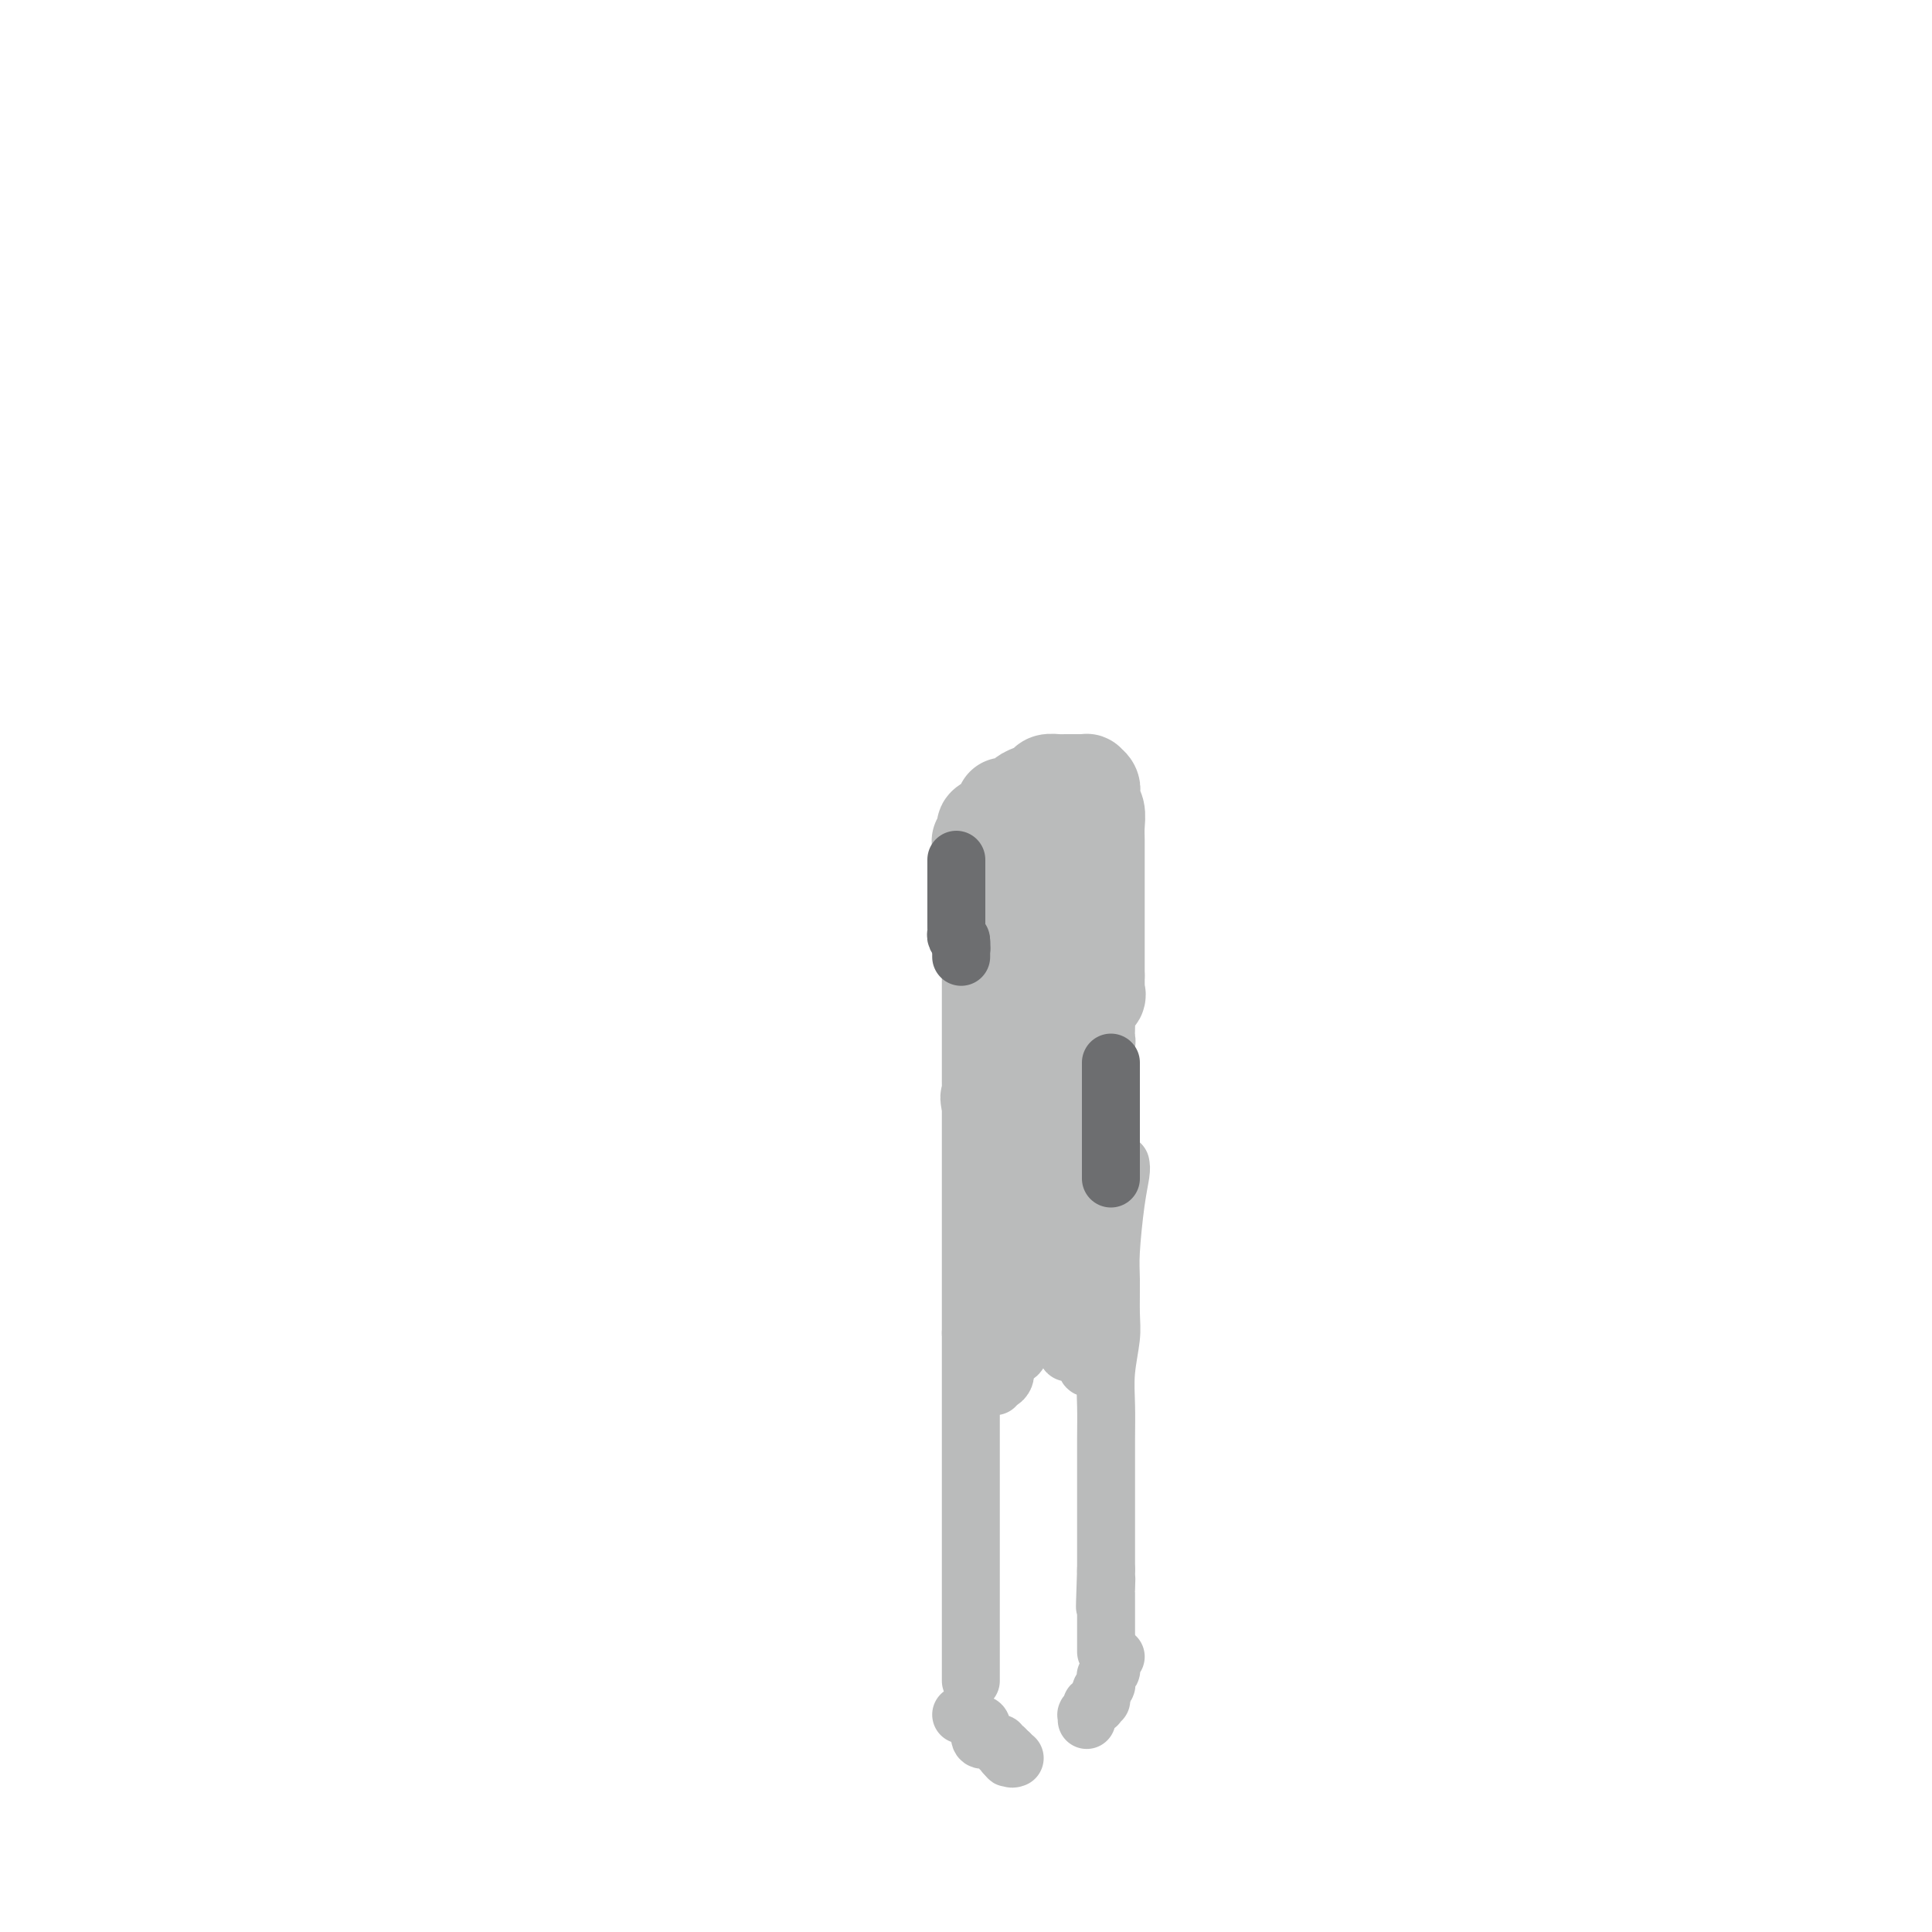 <svg viewBox='0 0 400 400' version='1.1' xmlns='http://www.w3.org/2000/svg' xmlns:xlink='http://www.w3.org/1999/xlink'><g fill='none' stroke='#BABBBB' stroke-width='20' stroke-linecap='round' stroke-linejoin='round'><path d='M203,192c0.000,-0.119 0.000,-0.238 0,0c0.000,0.238 0.000,0.833 0,1c0.000,0.167 0.000,-0.094 0,0c0.000,0.094 -0.000,0.545 0,1c0.000,0.455 0.000,0.916 0,1c-0.000,0.084 -0.000,-0.208 0,0c0.000,0.208 0.000,0.917 0,1c0.000,0.083 0.000,-0.458 0,-1'/><path d='M203,195c0.000,0.311 0.000,-0.411 0,-1c-0.000,-0.589 -0.000,-1.043 0,-2c0.000,-0.957 0.000,-2.415 0,-4c-0.000,-1.585 -0.000,-3.296 0,-4c0.000,-0.704 0.000,-0.399 0,-1c-0.000,-0.601 -0.001,-2.107 0,-3c0.001,-0.893 0.004,-1.174 0,-2c-0.004,-0.826 -0.017,-2.196 0,-3c0.017,-0.804 0.063,-1.042 0,-1c-0.063,0.042 -0.234,0.363 0,0c0.234,-0.363 0.872,-1.411 1,-2c0.128,-0.589 -0.254,-0.718 0,-1c0.254,-0.282 1.143,-0.717 2,-1c0.857,-0.283 1.683,-0.415 2,-1c0.317,-0.585 0.126,-1.625 0,-2c-0.126,-0.375 -0.187,-0.086 0,0c0.187,0.086 0.622,-0.032 1,0c0.378,0.032 0.698,0.215 1,0c0.302,-0.215 0.587,-0.827 1,-1c0.413,-0.173 0.955,0.095 1,0c0.045,-0.095 -0.406,-0.551 0,-1c0.406,-0.449 1.671,-0.891 2,-1c0.329,-0.109 -0.277,0.114 0,0c0.277,-0.114 1.436,-0.567 2,-1c0.564,-0.433 0.533,-0.848 1,-1c0.467,-0.152 1.431,-0.041 2,0c0.569,0.041 0.744,0.011 1,0c0.256,-0.011 0.594,-0.003 1,0c0.406,0.003 0.878,0.001 1,0c0.122,-0.001 -0.108,-0.000 0,0c0.108,0.000 0.554,0.000 1,0'/><path d='M223,162c1.172,0.001 1.102,0.003 1,0c-0.102,-0.003 -0.238,-0.011 0,0c0.238,0.011 0.849,0.040 1,0c0.151,-0.040 -0.157,-0.148 0,0c0.157,0.148 0.778,0.553 1,1c0.222,0.447 0.045,0.938 0,1c-0.045,0.062 0.040,-0.304 0,0c-0.040,0.304 -0.207,1.278 0,2c0.207,0.722 0.788,1.191 1,2c0.212,0.809 0.057,1.956 0,3c-0.057,1.044 -0.015,1.984 0,3c0.015,1.016 0.004,2.108 0,3c-0.004,0.892 -0.001,1.583 0,2c0.001,0.417 0.000,0.558 0,1c-0.000,0.442 -0.000,1.183 0,2c0.000,0.817 0.000,1.710 0,2c-0.000,0.290 -0.000,-0.025 0,0c0.000,0.025 0.000,0.388 0,1c-0.000,0.612 -0.000,1.473 0,2c0.000,0.527 0.000,0.719 0,1c-0.000,0.281 -0.000,0.652 0,1c0.000,0.348 0.000,0.674 0,1c-0.000,0.326 -0.000,0.650 0,1c0.000,0.350 0.000,0.724 0,1c-0.000,0.276 -0.000,0.454 0,1c0.000,0.546 0.000,1.459 0,2c-0.000,0.541 -0.000,0.711 0,1c0.000,0.289 0.000,0.696 0,1c-0.000,0.304 -0.000,0.505 0,1c0.000,0.495 0.000,1.284 0,2c-0.000,0.716 -0.000,1.358 0,2'/><path d='M227,202c0.009,4.824 0.030,1.384 0,1c-0.030,-0.384 -0.113,2.289 0,3c0.113,0.711 0.423,-0.538 0,0c-0.423,0.538 -1.577,2.864 -2,4c-0.423,1.136 -0.114,1.082 0,1c0.114,-0.082 0.031,-0.191 0,0c-0.031,0.191 -0.012,0.683 0,1c0.012,0.317 0.017,0.458 0,1c-0.017,0.542 -0.057,1.483 0,2c0.057,0.517 0.211,0.610 0,1c-0.211,0.390 -0.789,1.077 -1,2c-0.211,0.923 -0.057,2.084 0,3c0.057,0.916 0.015,1.589 0,2c-0.015,0.411 -0.004,0.562 0,1c0.004,0.438 0.001,1.164 0,2c-0.001,0.836 -0.000,1.782 0,2c0.000,0.218 0.000,-0.292 0,0c-0.000,0.292 0.000,1.385 0,2c-0.000,0.615 -0.000,0.752 0,1c0.000,0.248 0.001,0.606 0,1c-0.001,0.394 -0.003,0.824 0,1c0.003,0.176 0.011,0.100 0,0c-0.011,-0.100 -0.041,-0.223 0,0c0.041,0.223 0.152,0.792 0,1c-0.152,0.208 -0.566,0.056 -1,0c-0.434,-0.056 -0.886,-0.015 -1,0c-0.114,0.015 0.110,0.004 0,0c-0.110,-0.004 -0.555,-0.002 -1,0'/><path d='M221,234c-0.494,-0.000 -0.227,-0.000 0,0c0.227,0.000 0.416,0.000 0,0c-0.416,-0.000 -1.435,-0.000 -2,0c-0.565,0.000 -0.676,0.000 -1,0c-0.324,-0.000 -0.861,-0.000 -1,0c-0.139,0.000 0.121,0.000 0,0c-0.121,-0.000 -0.624,-0.000 -1,0c-0.376,0.000 -0.627,0.000 -1,0c-0.373,-0.000 -0.870,-0.000 -1,0c-0.130,0.000 0.105,0.001 0,0c-0.105,-0.001 -0.550,-0.004 -1,0c-0.450,0.004 -0.905,0.015 -1,0c-0.095,-0.015 0.172,-0.057 0,0c-0.172,0.057 -0.781,0.211 -1,0c-0.219,-0.211 -0.049,-0.789 0,-1c0.049,-0.211 -0.024,-0.056 0,0c0.024,0.056 0.146,0.012 0,0c-0.146,-0.012 -0.561,0.006 -1,0c-0.439,-0.006 -0.901,-0.038 -1,0c-0.099,0.038 0.167,0.146 0,0c-0.167,-0.146 -0.767,-0.546 -1,-1c-0.233,-0.454 -0.101,-0.963 0,-1c0.101,-0.037 0.170,0.396 0,0c-0.170,-0.396 -0.581,-1.623 -1,-2c-0.419,-0.377 -0.848,0.095 -1,0c-0.152,-0.095 -0.027,-0.758 0,-1c0.027,-0.242 -0.044,-0.065 0,0c0.044,0.065 0.204,0.017 0,0c-0.204,-0.017 -0.773,-0.005 -1,0c-0.227,0.005 -0.114,0.002 0,0'/><path d='M205,228c-0.619,-0.931 -0.166,-0.757 0,-1c0.166,-0.243 0.044,-0.903 0,-1c-0.044,-0.097 -0.012,0.371 0,0c0.012,-0.371 0.003,-1.579 0,-2c-0.003,-0.421 -0.001,-0.055 0,0c0.001,0.055 0.000,-0.202 0,-1c-0.000,-0.798 -0.000,-2.138 0,-3c0.000,-0.862 0.000,-1.247 0,-2c-0.000,-0.753 -0.000,-1.873 0,-3c0.000,-1.127 -0.000,-2.262 0,-4c0.000,-1.738 0.000,-4.080 0,-5c-0.000,-0.920 -0.000,-0.417 0,-1c0.000,-0.583 0.000,-2.250 0,-3c-0.000,-0.750 -0.001,-0.582 0,-1c0.001,-0.418 0.005,-1.420 0,-2c-0.005,-0.580 -0.017,-0.737 0,-1c0.017,-0.263 0.064,-0.633 0,-1c-0.064,-0.367 -0.240,-0.730 0,-1c0.240,-0.270 0.894,-0.446 1,-1c0.106,-0.554 -0.337,-1.487 0,-2c0.337,-0.513 1.452,-0.608 2,-1c0.548,-0.392 0.528,-1.083 1,-2c0.472,-0.917 1.435,-2.060 2,-3c0.565,-0.940 0.733,-1.678 1,-2c0.267,-0.322 0.635,-0.229 1,-1c0.365,-0.771 0.728,-2.405 1,-3c0.272,-0.595 0.454,-0.149 1,-1c0.546,-0.851 1.455,-2.998 2,-4c0.545,-1.002 0.727,-0.858 1,-1c0.273,-0.142 0.636,-0.571 1,-1'/><path d='M219,174c2.178,-3.569 0.622,-1.493 0,-1c-0.622,0.493 -0.310,-0.597 0,-1c0.310,-0.403 0.619,-0.118 1,0c0.381,0.118 0.833,0.069 1,0c0.167,-0.069 0.048,-0.156 0,0c-0.048,0.156 -0.027,0.557 0,1c0.027,0.443 0.059,0.930 0,1c-0.059,0.070 -0.209,-0.277 0,1c0.209,1.277 0.778,4.177 1,5c0.222,0.823 0.098,-0.430 0,0c-0.098,0.430 -0.170,2.542 0,4c0.170,1.458 0.581,2.261 1,3c0.419,0.739 0.846,1.414 1,3c0.154,1.586 0.033,4.085 0,6c-0.033,1.915 0.020,3.247 0,4c-0.020,0.753 -0.115,0.926 0,2c0.115,1.074 0.438,3.047 0,4c-0.438,0.953 -1.638,0.885 -2,1c-0.362,0.115 0.114,0.412 0,1c-0.114,0.588 -0.817,1.467 -1,2c-0.183,0.533 0.153,0.720 0,1c-0.153,0.280 -0.797,0.652 -1,1c-0.203,0.348 0.034,0.671 0,1c-0.034,0.329 -0.339,0.666 -1,1c-0.661,0.334 -1.678,0.667 -2,1c-0.322,0.333 0.051,0.667 0,1c-0.051,0.333 -0.525,0.667 -1,1'/><path d='M216,217c-1.185,1.924 -0.146,1.234 0,1c0.146,-0.234 -0.601,-0.010 -1,0c-0.399,0.010 -0.450,-0.193 -1,0c-0.550,0.193 -1.598,0.782 -2,1c-0.402,0.218 -0.159,0.066 0,0c0.159,-0.066 0.235,-0.045 0,0c-0.235,0.045 -0.780,0.115 -1,0c-0.220,-0.115 -0.115,-0.416 0,-1c0.115,-0.584 0.241,-1.452 0,-2c-0.241,-0.548 -0.849,-0.777 -1,-1c-0.151,-0.223 0.156,-0.440 0,-1c-0.156,-0.560 -0.774,-1.463 -1,-2c-0.226,-0.537 -0.061,-0.708 0,-1c0.061,-0.292 0.016,-0.704 0,-1c-0.016,-0.296 -0.004,-0.474 0,-1c0.004,-0.526 0.001,-1.398 0,-2c-0.001,-0.602 -0.000,-0.935 0,-1c0.000,-0.065 0.000,0.136 0,0c-0.000,-0.136 -0.000,-0.609 0,-1c0.000,-0.391 0.000,-0.701 0,-1c-0.000,-0.299 -0.000,-0.587 0,-1c0.000,-0.413 0.000,-0.951 0,-1c-0.000,-0.049 -0.000,0.390 0,0c0.000,-0.390 0.000,-1.610 0,-2c-0.000,-0.390 -0.000,0.049 0,0c0.000,-0.049 0.000,-0.585 0,-1c-0.000,-0.415 -0.000,-0.707 0,-1'/><path d='M209,198c0.000,-2.102 0.000,-0.357 0,0c-0.000,0.357 0.000,-0.675 0,-1c0.000,-0.325 0.000,0.057 0,0c0.000,-0.057 -0.000,-0.554 0,-1c0.000,-0.446 0.000,-0.842 0,-1c0.000,-0.158 0.000,-0.079 0,0'/></g>
<g fill='none' stroke='#BABBBB' stroke-width='12' stroke-linecap='round' stroke-linejoin='round'><path d='M201,228c0.000,0.623 0.000,1.245 0,2c0.000,0.755 -0.000,1.642 0,4c0.000,2.358 0.000,6.186 0,9c0.000,2.814 0.000,4.612 0,6c0.000,1.388 0.000,2.365 0,3c0.000,0.635 0.000,0.926 0,2c0.000,1.074 0.000,2.929 0,4c0.000,1.071 0.000,1.357 0,2c0.000,0.643 0.000,1.642 0,3c0.000,1.358 0.000,3.075 0,4c0.000,0.925 0.000,1.057 0,2c-0.000,0.943 0.000,2.698 0,4c0.000,1.302 0.000,2.151 0,3'/><path d='M201,276c0.000,7.887 -0.000,3.604 0,3c0.000,-0.604 0.000,2.469 0,4c0.000,1.531 0.000,1.518 0,2c0.000,0.482 0.000,1.460 0,2c0.000,0.540 0.000,0.644 0,1c0.000,0.356 0.000,0.966 0,2c0.000,1.034 0.000,2.494 0,3c0.000,0.506 0.000,0.059 0,1c0.000,0.941 0.000,3.269 0,5c0.000,1.731 0.000,2.865 0,4c-0.000,1.135 0.000,2.273 0,4c0.000,1.727 0.000,4.045 0,5c0.000,0.955 0.000,0.549 0,1c0.000,0.451 0.000,1.759 0,3c0.000,1.241 0.000,2.416 0,3c0.000,0.584 0.000,0.577 0,1c0.000,0.423 0.000,1.276 0,2c0.000,0.724 0.000,1.318 0,2c0.000,0.682 0.000,1.452 0,3c0.000,1.548 0.000,3.875 0,5c0.000,1.125 0.000,1.047 0,2c0.000,0.953 0.000,2.938 0,4c0.000,1.062 0.000,1.202 0,2c0.000,0.798 0.000,2.255 0,3c0.000,0.745 0.000,0.778 0,1c0.000,0.222 0.000,0.634 0,1c0.000,0.366 0.000,0.686 0,1c0.000,0.314 0.000,0.623 0,1c0.000,0.377 0.000,0.822 0,1c0.000,0.178 0.000,0.089 0,0'/><path d='M232,241c0.083,0.434 0.165,0.867 0,2c-0.165,1.133 -0.579,2.964 -1,6c-0.421,3.036 -0.849,7.275 -1,10c-0.151,2.725 -0.026,3.935 0,6c0.026,2.065 -0.045,4.986 0,7c0.045,2.014 0.208,3.123 0,5c-0.208,1.877 -0.788,4.522 -1,7c-0.212,2.478 -0.057,4.788 0,7c0.057,2.212 0.015,4.324 0,7c-0.015,2.676 -0.004,5.915 0,8c0.004,2.085 0.001,3.014 0,4c-0.001,0.986 -0.000,2.027 0,3c0.000,0.973 0.000,1.877 0,4c-0.000,2.123 -0.000,5.464 0,7c0.000,1.536 0.000,1.268 0,1'/><path d='M229,325c-0.464,13.622 -0.124,5.677 0,3c0.124,-2.677 0.033,-0.087 0,1c-0.033,1.087 -0.009,0.672 0,1c0.009,0.328 0.002,1.401 0,2c-0.002,0.599 -0.001,0.725 0,1c0.001,0.275 0.000,0.701 0,1c-0.000,0.299 -0.000,0.472 0,1c0.000,0.528 0.000,1.412 0,2c-0.000,0.588 -0.000,0.878 0,1c0.000,0.122 0.000,0.074 0,0c-0.000,-0.074 -0.000,-0.174 0,0c0.000,0.174 0.000,0.621 0,1c-0.000,0.379 -0.000,0.690 0,1c0.000,0.310 0.000,0.619 0,1c-0.000,0.381 -0.000,0.833 0,1c0.000,0.167 0.000,0.048 0,0c-0.000,-0.048 -0.000,-0.024 0,0'/><path d='M223,256c0.000,0.000 0.100,0.100 0.1,0.1'/><path d='M199,355c0.369,-0.087 0.739,-0.173 1,0c0.261,0.173 0.414,0.607 1,1c0.586,0.393 1.605,0.745 2,1c0.395,0.255 0.166,0.412 0,1c-0.166,0.588 -0.268,1.608 0,2c0.268,0.392 0.908,0.158 1,0c0.092,-0.158 -0.364,-0.240 0,0c0.364,0.240 1.546,0.800 2,1c0.454,0.200 0.178,0.038 0,0c-0.178,-0.038 -0.258,0.046 0,0c0.258,-0.046 0.854,-0.223 1,0c0.146,0.223 -0.158,0.844 0,1c0.158,0.156 0.777,-0.154 1,0c0.223,0.154 0.049,0.773 0,1c-0.049,0.227 0.025,0.061 0,0c-0.025,-0.061 -0.150,-0.017 0,0c0.150,0.017 0.575,0.009 1,0'/><path d='M209,363c1.563,1.464 0.471,1.124 0,1c-0.471,-0.124 -0.322,-0.033 0,0c0.322,0.033 0.818,0.009 1,0c0.182,-0.009 0.052,-0.003 0,0c-0.052,0.003 -0.026,0.001 0,0'/><path d='M231,343c-0.425,-0.089 -0.850,-0.177 -1,0c-0.150,0.177 -0.026,0.621 0,1c0.026,0.379 -0.046,0.693 0,1c0.046,0.307 0.209,0.607 0,1c-0.209,0.393 -0.792,0.880 -1,1c-0.208,0.120 -0.042,-0.126 0,0c0.042,0.126 -0.041,0.626 0,1c0.041,0.374 0.207,0.622 0,1c-0.207,0.378 -0.788,0.885 -1,1c-0.212,0.115 -0.057,-0.161 0,0c0.057,0.161 0.016,0.760 0,1c-0.016,0.240 -0.008,0.120 0,0'/><path d='M228,351c-0.405,1.403 0.084,0.911 0,1c-0.084,0.089 -0.739,0.759 -1,1c-0.261,0.241 -0.126,0.055 0,0c0.126,-0.055 0.244,0.023 0,0c-0.244,-0.023 -0.850,-0.146 -1,0c-0.150,0.146 0.156,0.561 0,1c-0.156,0.439 -0.774,0.902 -1,1c-0.226,0.098 -0.061,-0.170 0,0c0.061,0.170 0.016,0.776 0,1c-0.016,0.224 -0.005,0.064 0,0c0.005,-0.064 0.002,-0.032 0,0'/><path d='M225,259c0.050,0.363 0.101,0.726 0,1c-0.101,0.274 -0.353,0.458 -1,1c-0.647,0.542 -1.689,1.440 -2,2c-0.311,0.560 0.107,0.780 0,1c-0.107,0.220 -0.740,0.439 -1,1c-0.260,0.561 -0.145,1.464 0,2c0.145,0.536 0.322,0.703 0,1c-0.322,0.297 -1.142,0.723 -2,1c-0.858,0.277 -1.752,0.407 -2,1c-0.248,0.593 0.152,1.651 0,2c-0.152,0.349 -0.855,-0.009 -1,0c-0.145,0.009 0.269,0.387 0,1c-0.269,0.613 -1.220,1.461 -2,2c-0.780,0.539 -1.390,0.770 -2,1'/><path d='M212,276c-1.979,2.396 -0.425,-0.115 0,0c0.425,0.115 -0.278,2.857 -1,4c-0.722,1.143 -1.464,0.689 -2,1c-0.536,0.311 -0.865,1.389 -1,2c-0.135,0.611 -0.075,0.757 0,1c0.075,0.243 0.164,0.583 0,1c-0.164,0.417 -0.580,0.912 -1,1c-0.420,0.088 -0.845,-0.230 -1,0c-0.155,0.230 -0.041,1.007 0,1c0.041,-0.007 0.009,-0.798 0,-1c-0.009,-0.202 0.005,0.186 0,0c-0.005,-0.186 -0.028,-0.944 0,-2c0.028,-1.056 0.105,-2.408 0,-3c-0.105,-0.592 -0.394,-0.423 0,-1c0.394,-0.577 1.472,-1.902 2,-3c0.528,-1.098 0.507,-1.971 1,-3c0.493,-1.029 1.499,-2.213 2,-4c0.501,-1.787 0.499,-4.178 1,-6c0.501,-1.822 1.507,-3.077 2,-4c0.493,-0.923 0.472,-1.515 1,-3c0.528,-1.485 1.606,-3.865 2,-5c0.394,-1.135 0.106,-1.026 0,-2c-0.106,-0.974 -0.028,-3.031 0,-4c0.028,-0.969 0.008,-0.848 0,-1c-0.008,-0.152 -0.004,-0.576 0,-1'/><path d='M217,244c1.547,-6.881 0.415,-3.082 0,-2c-0.415,1.082 -0.111,-0.552 0,-1c0.111,-0.448 0.030,0.290 0,0c-0.030,-0.290 -0.008,-1.607 0,-2c0.008,-0.393 0.004,0.138 0,0c-0.004,-0.138 -0.007,-0.944 0,-1c0.007,-0.056 0.023,0.640 0,1c-0.023,0.360 -0.087,0.385 0,1c0.087,0.615 0.323,1.820 0,3c-0.323,1.180 -1.205,2.333 -2,4c-0.795,1.667 -1.504,3.847 -2,5c-0.496,1.153 -0.778,1.279 -1,2c-0.222,0.721 -0.385,2.039 -1,3c-0.615,0.961 -1.681,1.567 -2,2c-0.319,0.433 0.111,0.695 0,1c-0.111,0.305 -0.762,0.655 -1,1c-0.238,0.345 -0.063,0.685 0,1c0.063,0.315 0.013,0.606 0,1c-0.013,0.394 0.010,0.893 0,1c-0.010,0.107 -0.055,-0.178 0,0c0.055,0.178 0.208,0.818 0,1c-0.208,0.182 -0.777,-0.096 -1,0c-0.223,0.096 -0.098,0.564 0,1c0.098,0.436 0.171,0.839 0,1c-0.171,0.161 -0.585,0.081 -1,0'/><path d='M206,267c-1.702,4.713 -0.456,1.997 0,1c0.456,-0.997 0.122,-0.273 0,0c-0.122,0.273 -0.033,0.096 0,0c0.033,-0.096 0.009,-0.110 0,-1c-0.009,-0.890 -0.002,-2.657 0,-5c0.002,-2.343 0.001,-5.261 0,-7c-0.001,-1.739 -0.000,-2.297 0,-3c0.000,-0.703 0.000,-1.550 0,-2c-0.000,-0.450 -0.000,-0.503 0,-1c0.000,-0.497 0.000,-1.439 0,-2c-0.000,-0.561 -0.000,-0.742 0,-1c0.000,-0.258 0.000,-0.595 0,-1c-0.000,-0.405 -0.001,-0.879 0,-1c0.001,-0.121 0.003,0.111 0,0c-0.003,-0.111 -0.010,-0.566 0,-1c0.010,-0.434 0.038,-0.848 0,-1c-0.038,-0.152 -0.143,-0.041 0,0c0.143,0.041 0.534,0.014 1,0c0.466,-0.014 1.006,-0.015 1,0c-0.006,0.015 -0.558,0.045 0,0c0.558,-0.045 2.227,-0.166 3,0c0.773,0.166 0.649,0.619 1,1c0.351,0.381 1.175,0.691 2,1'/><path d='M214,244c1.643,0.636 1.749,1.724 2,2c0.251,0.276 0.645,-0.262 1,0c0.355,0.262 0.670,1.324 1,2c0.330,0.676 0.676,0.966 1,1c0.324,0.034 0.627,-0.187 1,0c0.373,0.187 0.817,0.782 1,1c0.183,0.218 0.105,0.058 0,0c-0.105,-0.058 -0.235,-0.016 0,0c0.235,0.016 0.837,0.004 1,0c0.163,-0.004 -0.114,-0.001 0,0c0.114,0.001 0.619,0.000 1,0c0.381,-0.000 0.638,-0.000 1,0c0.362,0.000 0.829,0.000 1,0c0.171,-0.000 0.046,-0.000 0,0c-0.046,0.000 -0.013,0.000 0,0c0.013,-0.000 0.007,-0.000 0,0'/><path d='M225,250c1.702,0.836 0.456,-0.075 0,0c-0.456,0.075 -0.122,1.137 0,2c0.122,0.863 0.033,1.526 0,2c-0.033,0.474 -0.009,0.758 0,1c0.009,0.242 0.002,0.441 0,1c-0.002,0.559 -0.001,1.477 0,2c0.001,0.523 0.000,0.651 0,1c-0.000,0.349 -0.000,0.920 0,1c0.000,0.080 -0.000,-0.332 0,0c0.000,0.332 0.000,1.407 0,2c-0.000,0.593 -0.001,0.704 0,1c0.001,0.296 0.004,0.776 0,1c-0.004,0.224 -0.015,0.193 0,1c0.015,0.807 0.057,2.454 0,3c-0.057,0.546 -0.212,-0.007 0,0c0.212,0.007 0.793,0.576 1,1c0.207,0.424 0.041,0.704 0,1c-0.041,0.296 0.041,0.609 0,1c-0.041,0.391 -0.207,0.861 0,1c0.207,0.139 0.786,-0.052 1,0c0.214,0.052 0.061,0.347 0,1c-0.061,0.653 -0.030,1.663 0,2c0.030,0.337 0.061,0.002 0,0c-0.061,-0.002 -0.212,0.329 0,1c0.212,0.671 0.789,1.681 1,2c0.211,0.319 0.057,-0.055 0,0c-0.057,0.055 -0.015,0.537 0,1c0.015,0.463 0.004,0.908 0,1c-0.004,0.092 -0.001,-0.167 0,0c0.001,0.167 0.000,0.762 0,1c-0.000,0.238 -0.000,0.119 0,0'/><path d='M228,281c0.463,4.751 0.121,1.130 0,0c-0.121,-1.130 -0.021,0.233 0,1c0.021,0.767 -0.037,0.940 0,1c0.037,0.060 0.168,0.009 0,0c-0.168,-0.009 -0.634,0.026 -1,0c-0.366,-0.026 -0.633,-0.112 -1,0c-0.367,0.112 -0.835,0.422 -1,0c-0.165,-0.422 -0.028,-1.576 0,-2c0.028,-0.424 -0.051,-0.118 0,0c0.051,0.118 0.234,0.046 0,0c-0.234,-0.046 -0.886,-0.068 -1,0c-0.114,0.068 0.310,0.224 0,0c-0.310,-0.224 -1.353,-0.830 -2,-1c-0.647,-0.170 -0.899,0.094 -1,0c-0.101,-0.094 -0.050,-0.547 0,-1'/><path d='M221,279c-1.260,-0.410 -0.911,-0.436 -1,-1c-0.089,-0.564 -0.616,-1.667 -1,-2c-0.384,-0.333 -0.624,0.103 -1,0c-0.376,-0.103 -0.889,-0.744 -1,-1c-0.111,-0.256 0.180,-0.125 0,0c-0.180,0.125 -0.832,0.245 -1,0c-0.168,-0.245 0.147,-0.854 0,-1c-0.147,-0.146 -0.758,0.171 -1,0c-0.242,-0.171 -0.116,-0.829 0,-1c0.116,-0.171 0.224,0.146 0,0c-0.224,-0.146 -0.778,-0.756 -1,-1c-0.222,-0.244 -0.111,-0.122 0,0'/></g>
<g fill='none' stroke='#6D6E70' stroke-width='12' stroke-linecap='round' stroke-linejoin='round'><path d='M198,178c-0.000,0.416 -0.000,0.831 0,1c0.000,0.169 0.000,0.090 0,1c-0.000,0.910 -0.000,2.807 0,4c0.000,1.193 0.000,1.682 0,2c-0.000,0.318 -0.000,0.467 0,1c0.000,0.533 0.000,1.452 0,2c-0.000,0.548 -0.001,0.724 0,1c0.001,0.276 0.003,0.651 0,1c-0.003,0.349 -0.011,0.671 0,1c0.011,0.329 0.041,0.666 0,1c-0.041,0.334 -0.155,0.667 0,1c0.155,0.333 0.577,0.667 1,1'/><path d='M199,195c0.155,2.642 0.041,0.745 0,0c-0.041,-0.745 -0.011,-0.340 0,0c0.011,0.340 0.003,0.613 0,1c-0.003,0.387 -0.001,0.888 0,1c0.001,0.112 0.000,-0.166 0,0c-0.000,0.166 -0.000,0.775 0,1c0.000,0.225 0.000,0.064 0,0c-0.000,-0.064 -0.000,-0.032 0,0'/><path d='M230,220c0.000,0.204 0.000,0.408 0,2c0.000,1.592 0.000,4.572 0,6c-0.000,1.428 0.000,1.305 0,2c0.000,0.695 0.000,2.210 0,3c-0.000,0.790 0.000,0.856 0,1c0.000,0.144 0.000,0.366 0,1c0.000,0.634 0.000,1.680 0,2c0.000,0.320 -0.000,-0.087 0,0c0.000,0.087 0.000,0.668 0,1c0.000,0.332 0.000,0.414 0,1c0.000,0.586 0.000,1.677 0,2c-0.000,0.323 -0.000,-0.120 0,0c0.000,0.120 -0.000,0.803 0,1c0.000,0.197 -0.000,-0.091 0,0c0.000,0.091 0.000,0.563 0,1c0.000,0.437 -0.000,0.839 0,1c0.000,0.161 0.000,0.080 0,0'/></g>
</svg>